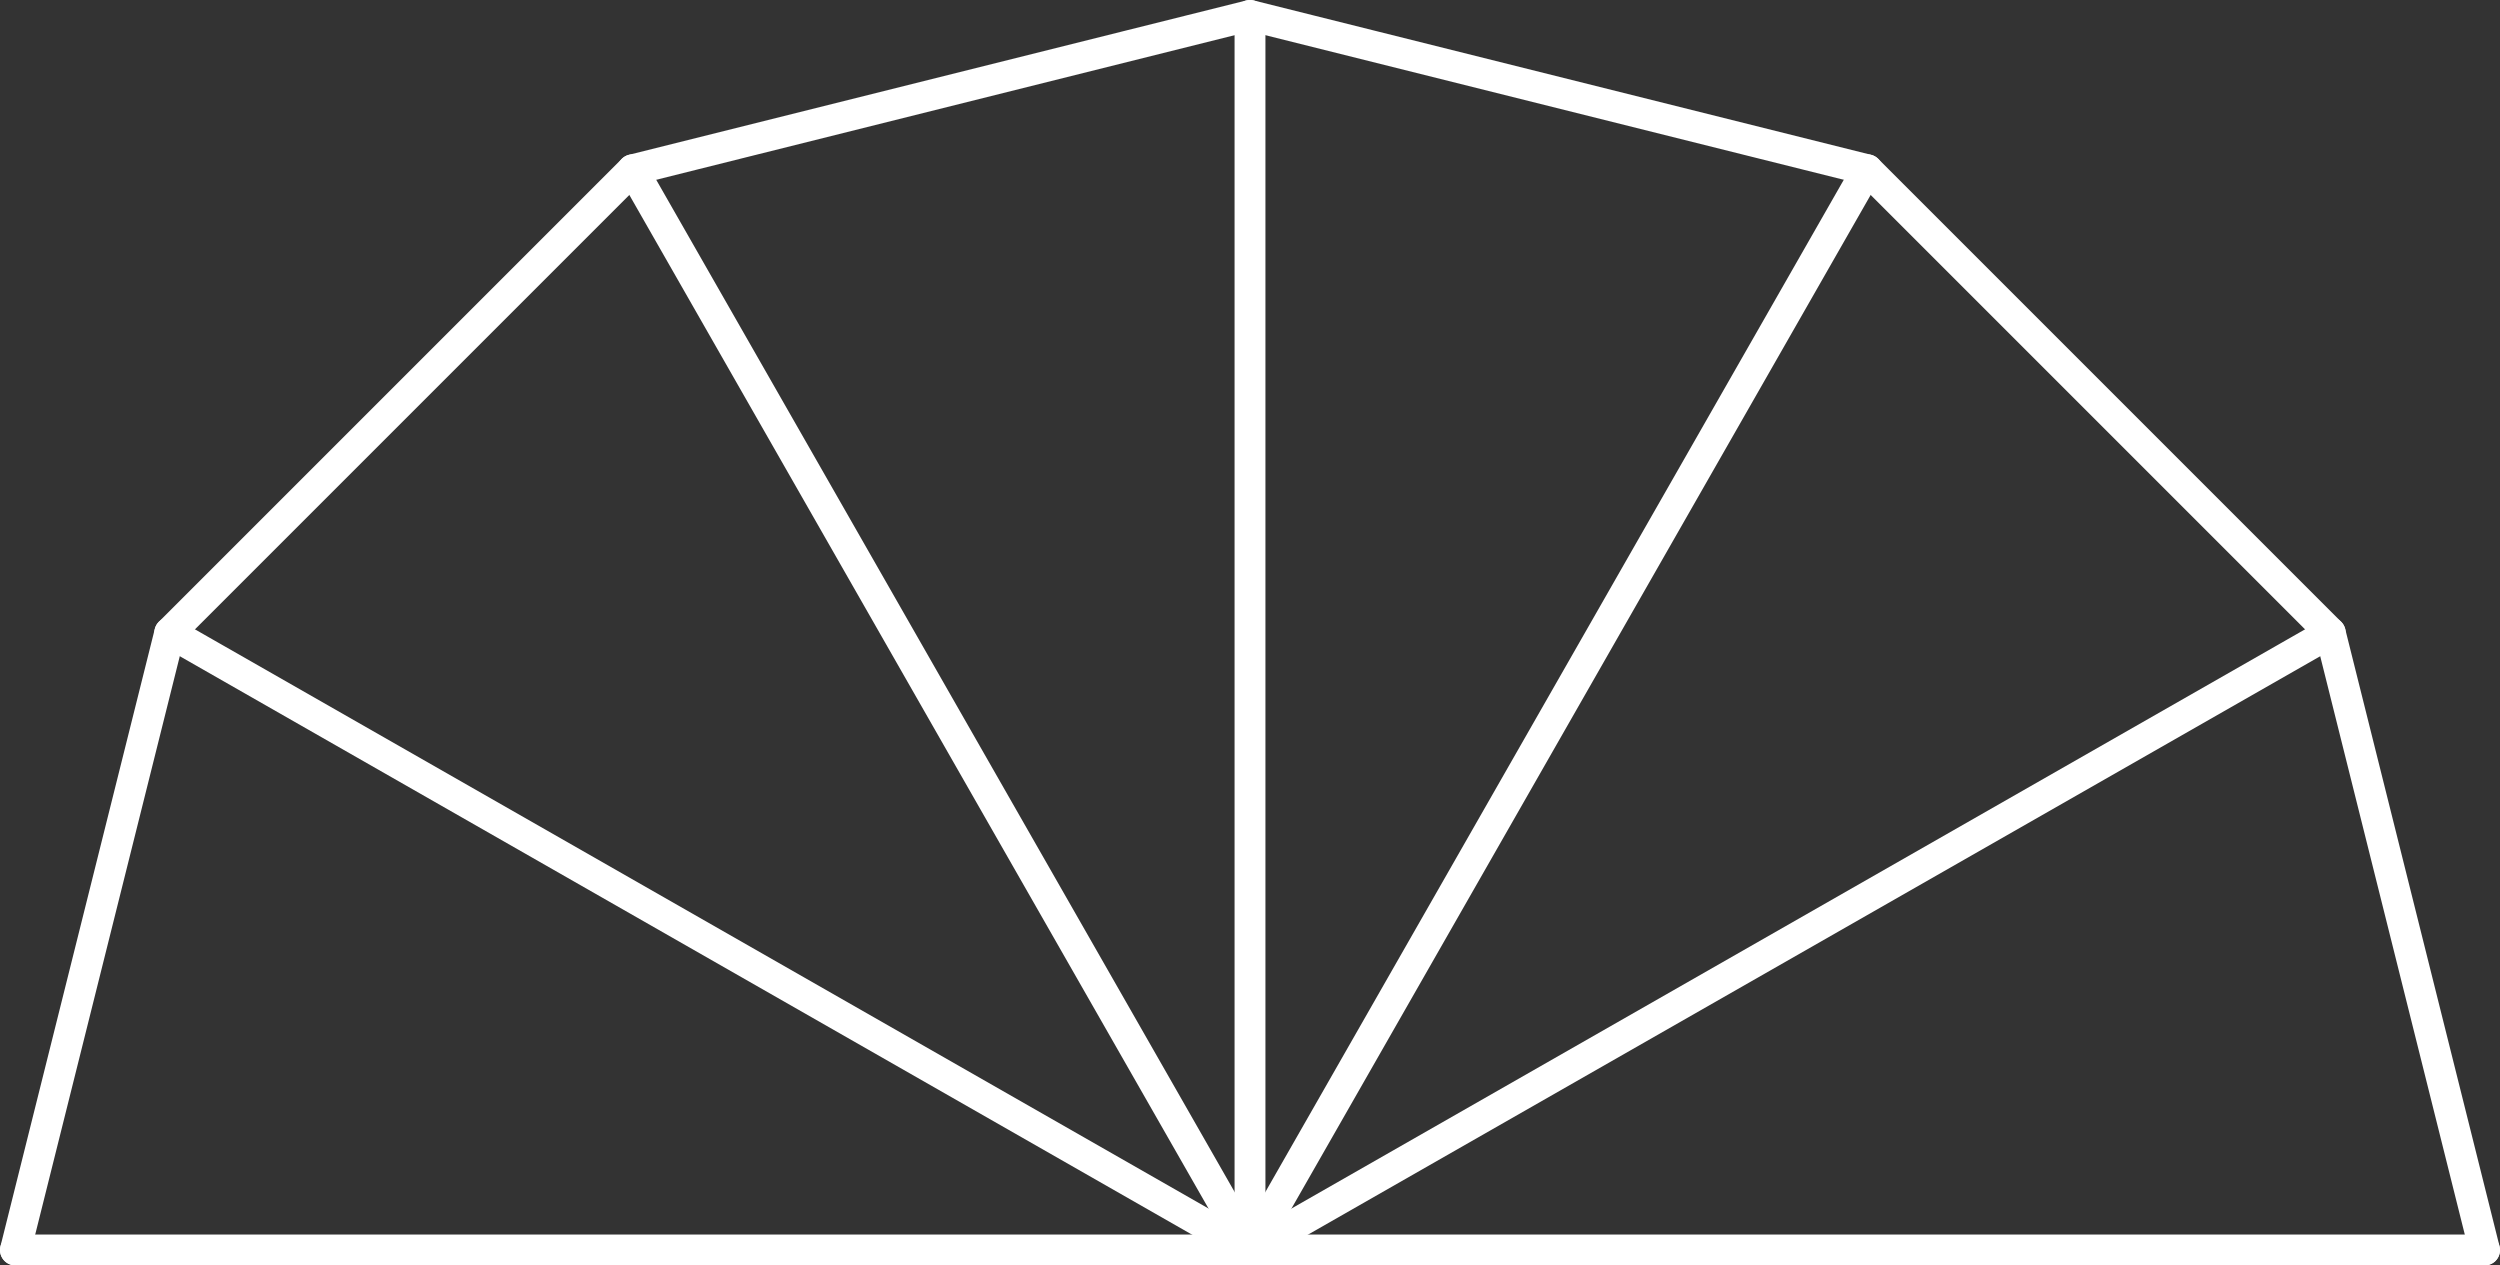 <?xml version="1.0" encoding="UTF-8" standalone="no"?>
<!-- Created with Inkscape (http://www.inkscape.org/) -->

<svg
   width="324"
   height="164"
   viewBox="0 0 324 164"
   version="1.1"
   id="svg5"
   inkscape:version="1.2.2 (732a01da63, 2022-12-09)"
   sodipodi:docname="main.svg"
   xmlns:inkscape="http://www.inkscape.org/namespaces/inkscape"
   xmlns:sodipodi="http://sodipodi.sourceforge.net/DTD/sodipodi-0.dtd"
   xmlns="http://www.w3.org/2000/svg"
   xmlns:svg="http://www.w3.org/2000/svg">
  <rect x="0" y="0" width="324" height="164" fill="#333333" stroke="none"/>
  <sodipodi:namedview
     id="namedview7"
     pagecolor="#505050"
     bordercolor="#ffffff"
     borderopacity="1"
     inkscape:showpageshadow="0"
     inkscape:pageopacity="0"
     inkscape:pagecheckerboard="1"
     inkscape:deskcolor="#505050"
     inkscape:document-units="px"
     showgrid="true"
     inkscape:zoom="0.9050967"
     inkscape:cx="6557.8628"
     inkscape:cy="34629.449"
     inkscape:window-width="1920"
     inkscape:window-height="1057"
     inkscape:window-x="-8"
     inkscape:window-y="-8"
     inkscape:window-maximized="1"
     inkscape:current-layer="layer1"
     showguides="true">
    <inkscape:grid
       type="xygrid"
       id="grid182"
       empspacing="8"
       originx="0"
       originy="0"
       color="#0099e5"
       opacity="0.388"
       empcolor="#0099e5"
       empopacity="1"
       spacingx="10"
       spacingy="10"
       dotted="false" />
  </sodipodi:namedview>
  <defs
     id="defs2">
    <linearGradient
       id="linearGradient14121"
       inkscape:swatch="solid">
      <stop
         style="stop-color:#efefef;stop-opacity:1;"
         offset="0"
         id="stop14119" />
    </linearGradient>
    <linearGradient
       id="linearGradient14073"
       inkscape:swatch="solid">
      <stop
         style="stop-color:#efefef;stop-opacity:1;"
         offset="0"
         id="stop14071" />
    </linearGradient>
  </defs>
  <g
     inkscape:label="Layer 1"
     inkscape:groupmode="layer"
     id="layer1"
     transform="translate(-6878,-34318)">
    <g
       id="id_czg_12_b_half"
       inkscape:label="czg 12 b half"
       inkscape:export-filename="..\..\public\czg_b_cylinder.svg"
       inkscape:export-xdpi="96"
       inkscape:export-ydpi="96"
       transform="translate(240,-320)"
       style="stroke-width:4;stroke-dasharray:none">
      <path
         style="fill:none;fill-opacity:0.002;stroke:#ffffff;stroke-width:4;stroke-linecap:round;stroke-linejoin:round;stroke-dasharray:none"
         d="m 6640,34800 h 320"
         id="path3645" />
      <path
         style="fill:none;fill-opacity:0.002;stroke:#ffffff;stroke-width:4;stroke-linecap:round;stroke-linejoin:round;stroke-dasharray:none"
         d="m 6800,34800 v -160"
         id="path3647"
         sodipodi:nodetypes="cc" />
      <path
         style="fill:none;fill-opacity:0.002;stroke:#ffffff;stroke-width:4;stroke-linecap:round;stroke-linejoin:round;stroke-dasharray:none"
         d="m 6720,34660 47.183,82.571 L 6800,34800"
         id="path3649"
         sodipodi:nodetypes="ccc" />
      <path
         style="fill:none;fill-opacity:0.002;stroke:#ffffff;stroke-width:4;stroke-linecap:round;stroke-linejoin:round;stroke-dasharray:none"
         d="m 6660,34720 140,80"
         id="path3651"
         sodipodi:nodetypes="cc" />
      <path
         style="fill:none;fill-opacity:0.002;stroke:#ffffff;stroke-width:4;stroke-linecap:round;stroke-linejoin:round;stroke-dasharray:none"
         d="m 6800,34800 80,-140"
         id="path3653"
         sodipodi:nodetypes="cc" />
      <path
         style="fill:none;fill-opacity:0.002;stroke:#ffffff;stroke-width:4;stroke-linecap:round;stroke-linejoin:round;stroke-dasharray:none"
         d="m 6940,34720 -140,80"
         id="path3655"
         sodipodi:nodetypes="cc" />
      <path
         style="fill:none;fill-opacity:0.002;stroke:#ffffff;stroke-width:4;stroke-linecap:round;stroke-linejoin:round;stroke-dasharray:none"
         d="m 6640,34800 20,-80 60,-60 80,-20 80,20 60,60 20,80"
         id="path3755" />
    </g>
  </g>
</svg>
